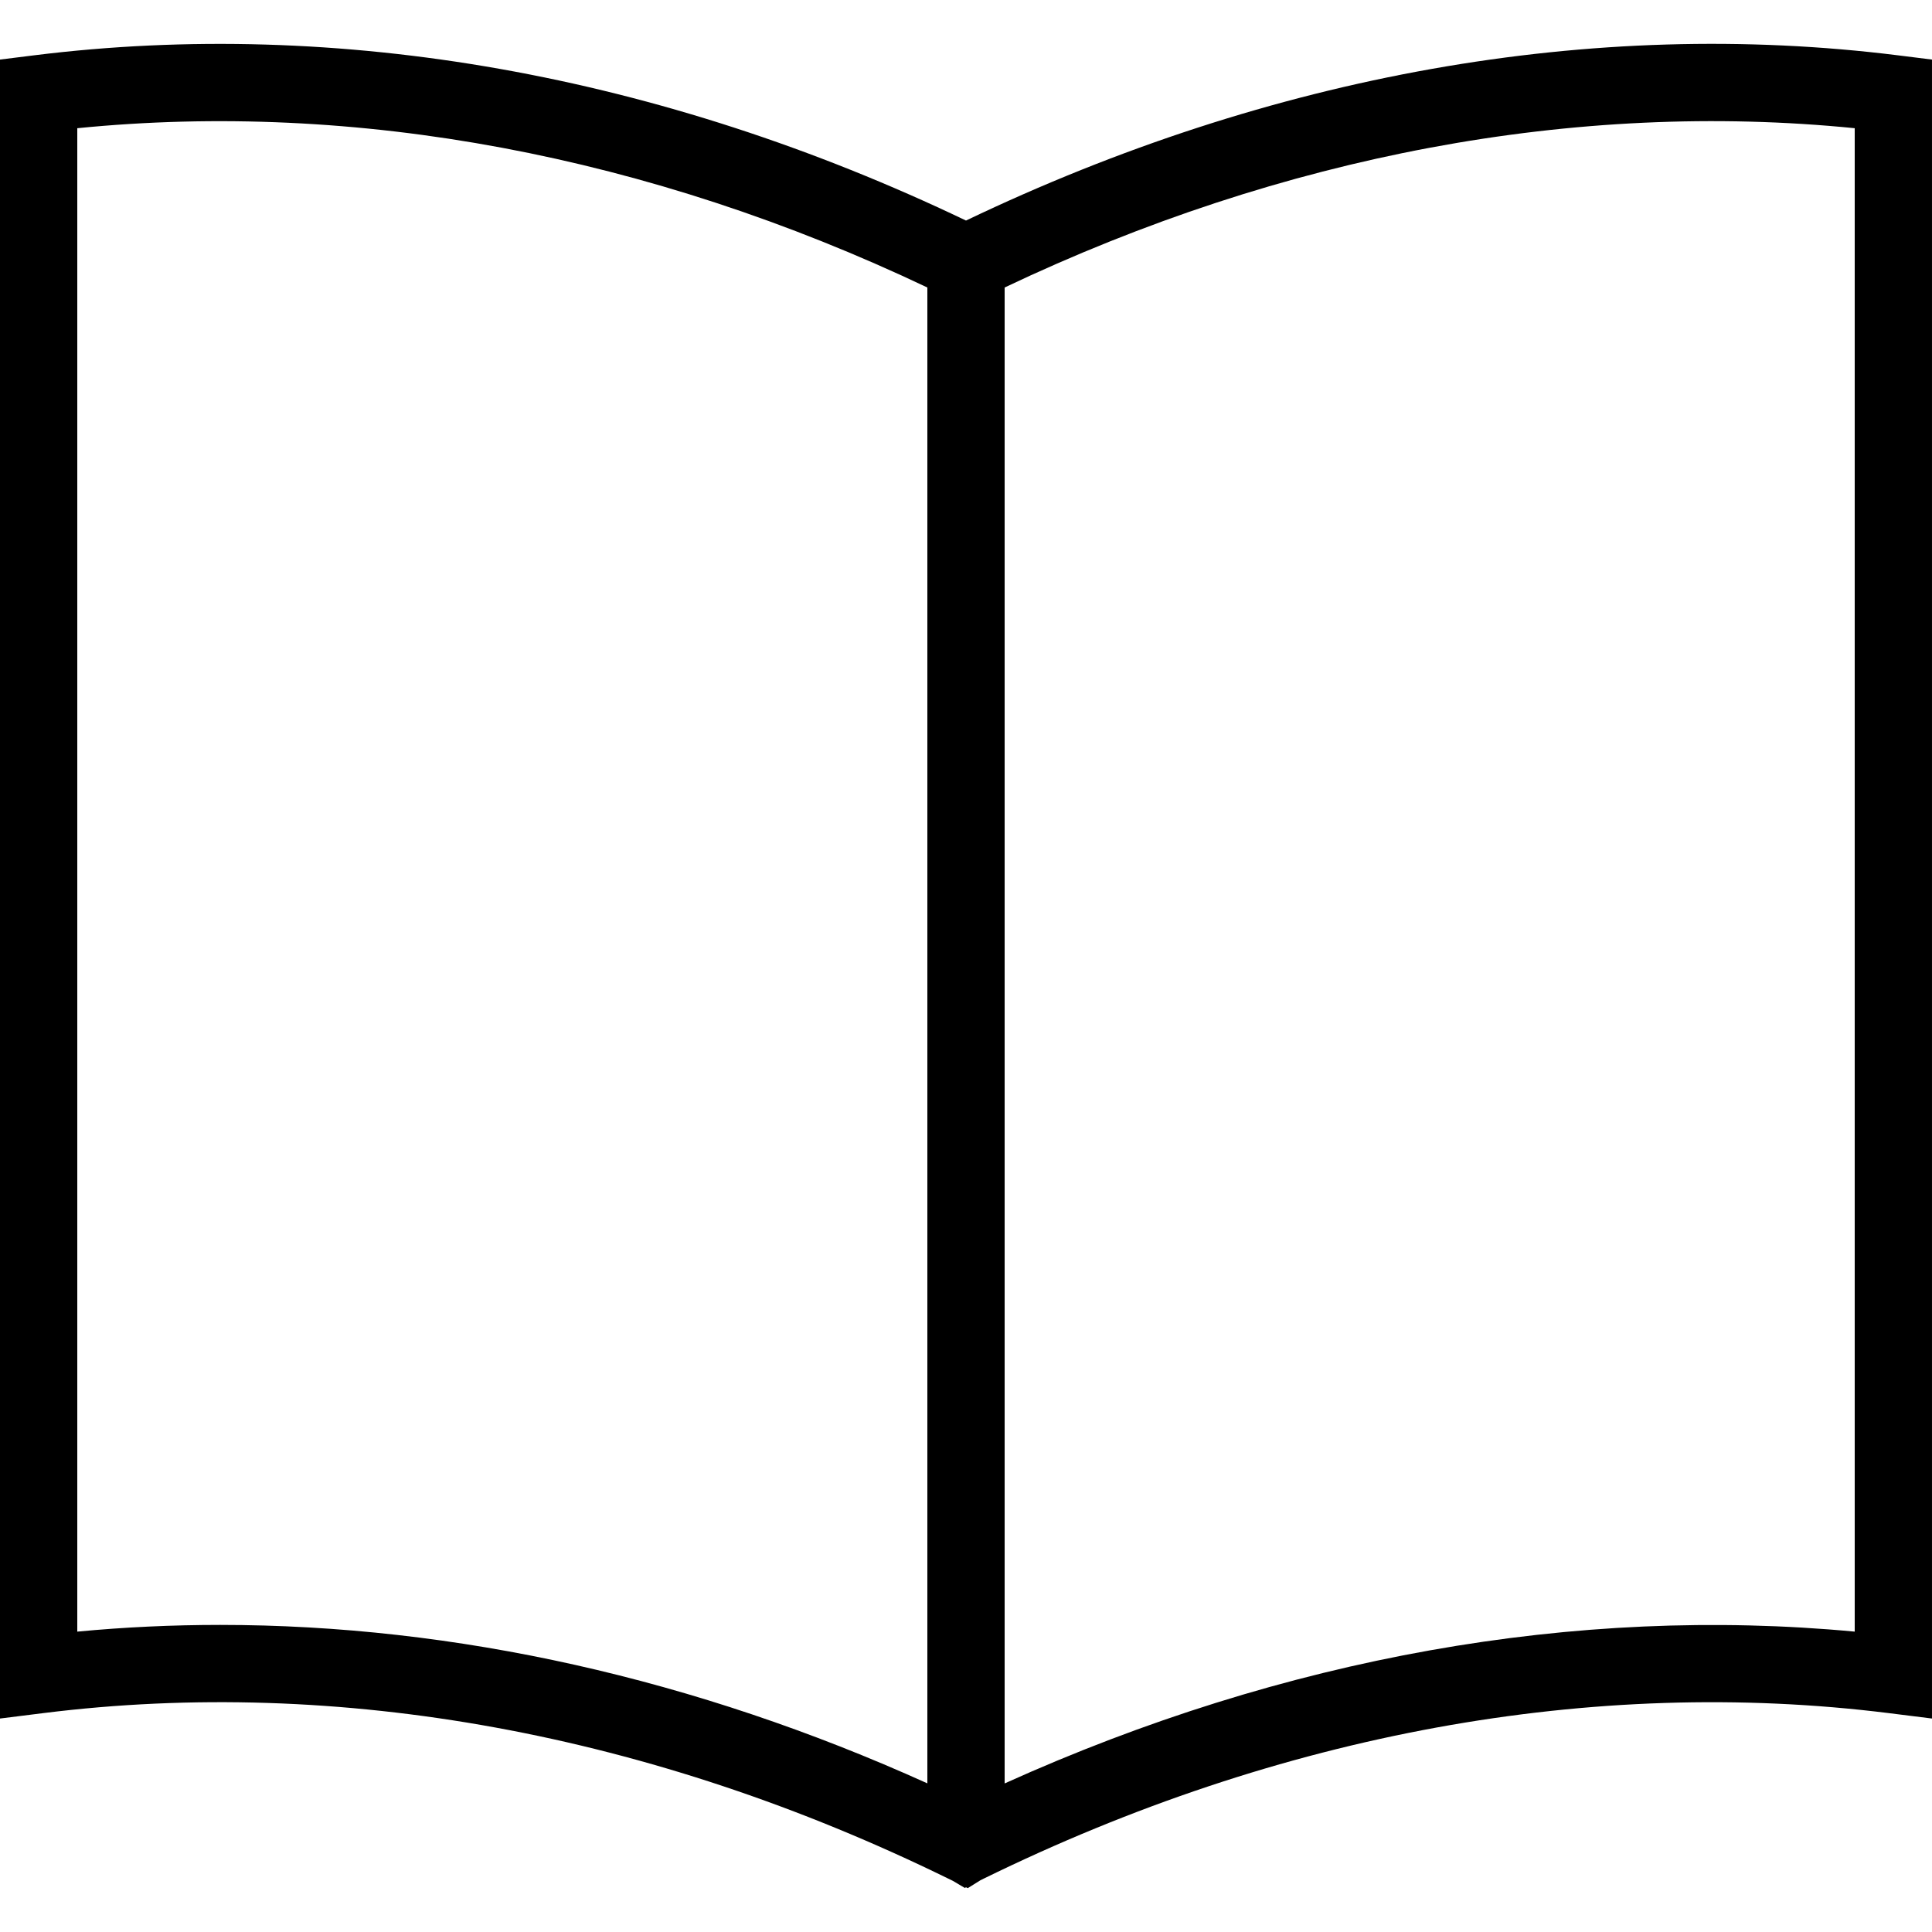 <?xml version="1.0" encoding="iso-8859-1"?>
<!-- Uploaded to: SVG Repo, www.svgrepo.com, Generator: SVG Repo Mixer Tools -->
<svg fill="#000000" height="800px" width="800px" version="1.1" id="Layer_1" xmlns="http://www.w3.org/2000/svg" xmlns:xlink="http://www.w3.org/1999/xlink" 
	 viewBox="0 0 492.308 492.308" xml:space="preserve">
<g>
	<g>
		<path d="M483.683,14.104c-77.81-9.724-159.79,4.885-237.529,42.096C168.418,18.988,86.412,4.409,8.625,14.104L0,15.181v422.731
			l11.067-1.385c75.327-9.413,155.072,5.183,230.519,42.154l1.237,0.603l3.018,1.791l0.325-0.159l0.444,0.216l3.227-2.014
			l0.811-0.399c75.519-37.019,155.236-51.587,230.591-42.192l11.067,1.385V15.181L483.683,14.104z M236.308,454.431
			c-59.058-26.692-120.351-40.375-180.202-40.375c-12.207,0-24.361,0.567-36.413,1.712V32.671
			c70.966-7.077,145.577,6.856,216.615,40.587V454.431z M472.615,415.767c-71.048-6.683-145.346,6.51-216.615,38.683V73.257
			c71.038-33.731,145.611-47.683,216.615-40.587V415.767z"/>
	</g>
</g>
</svg>